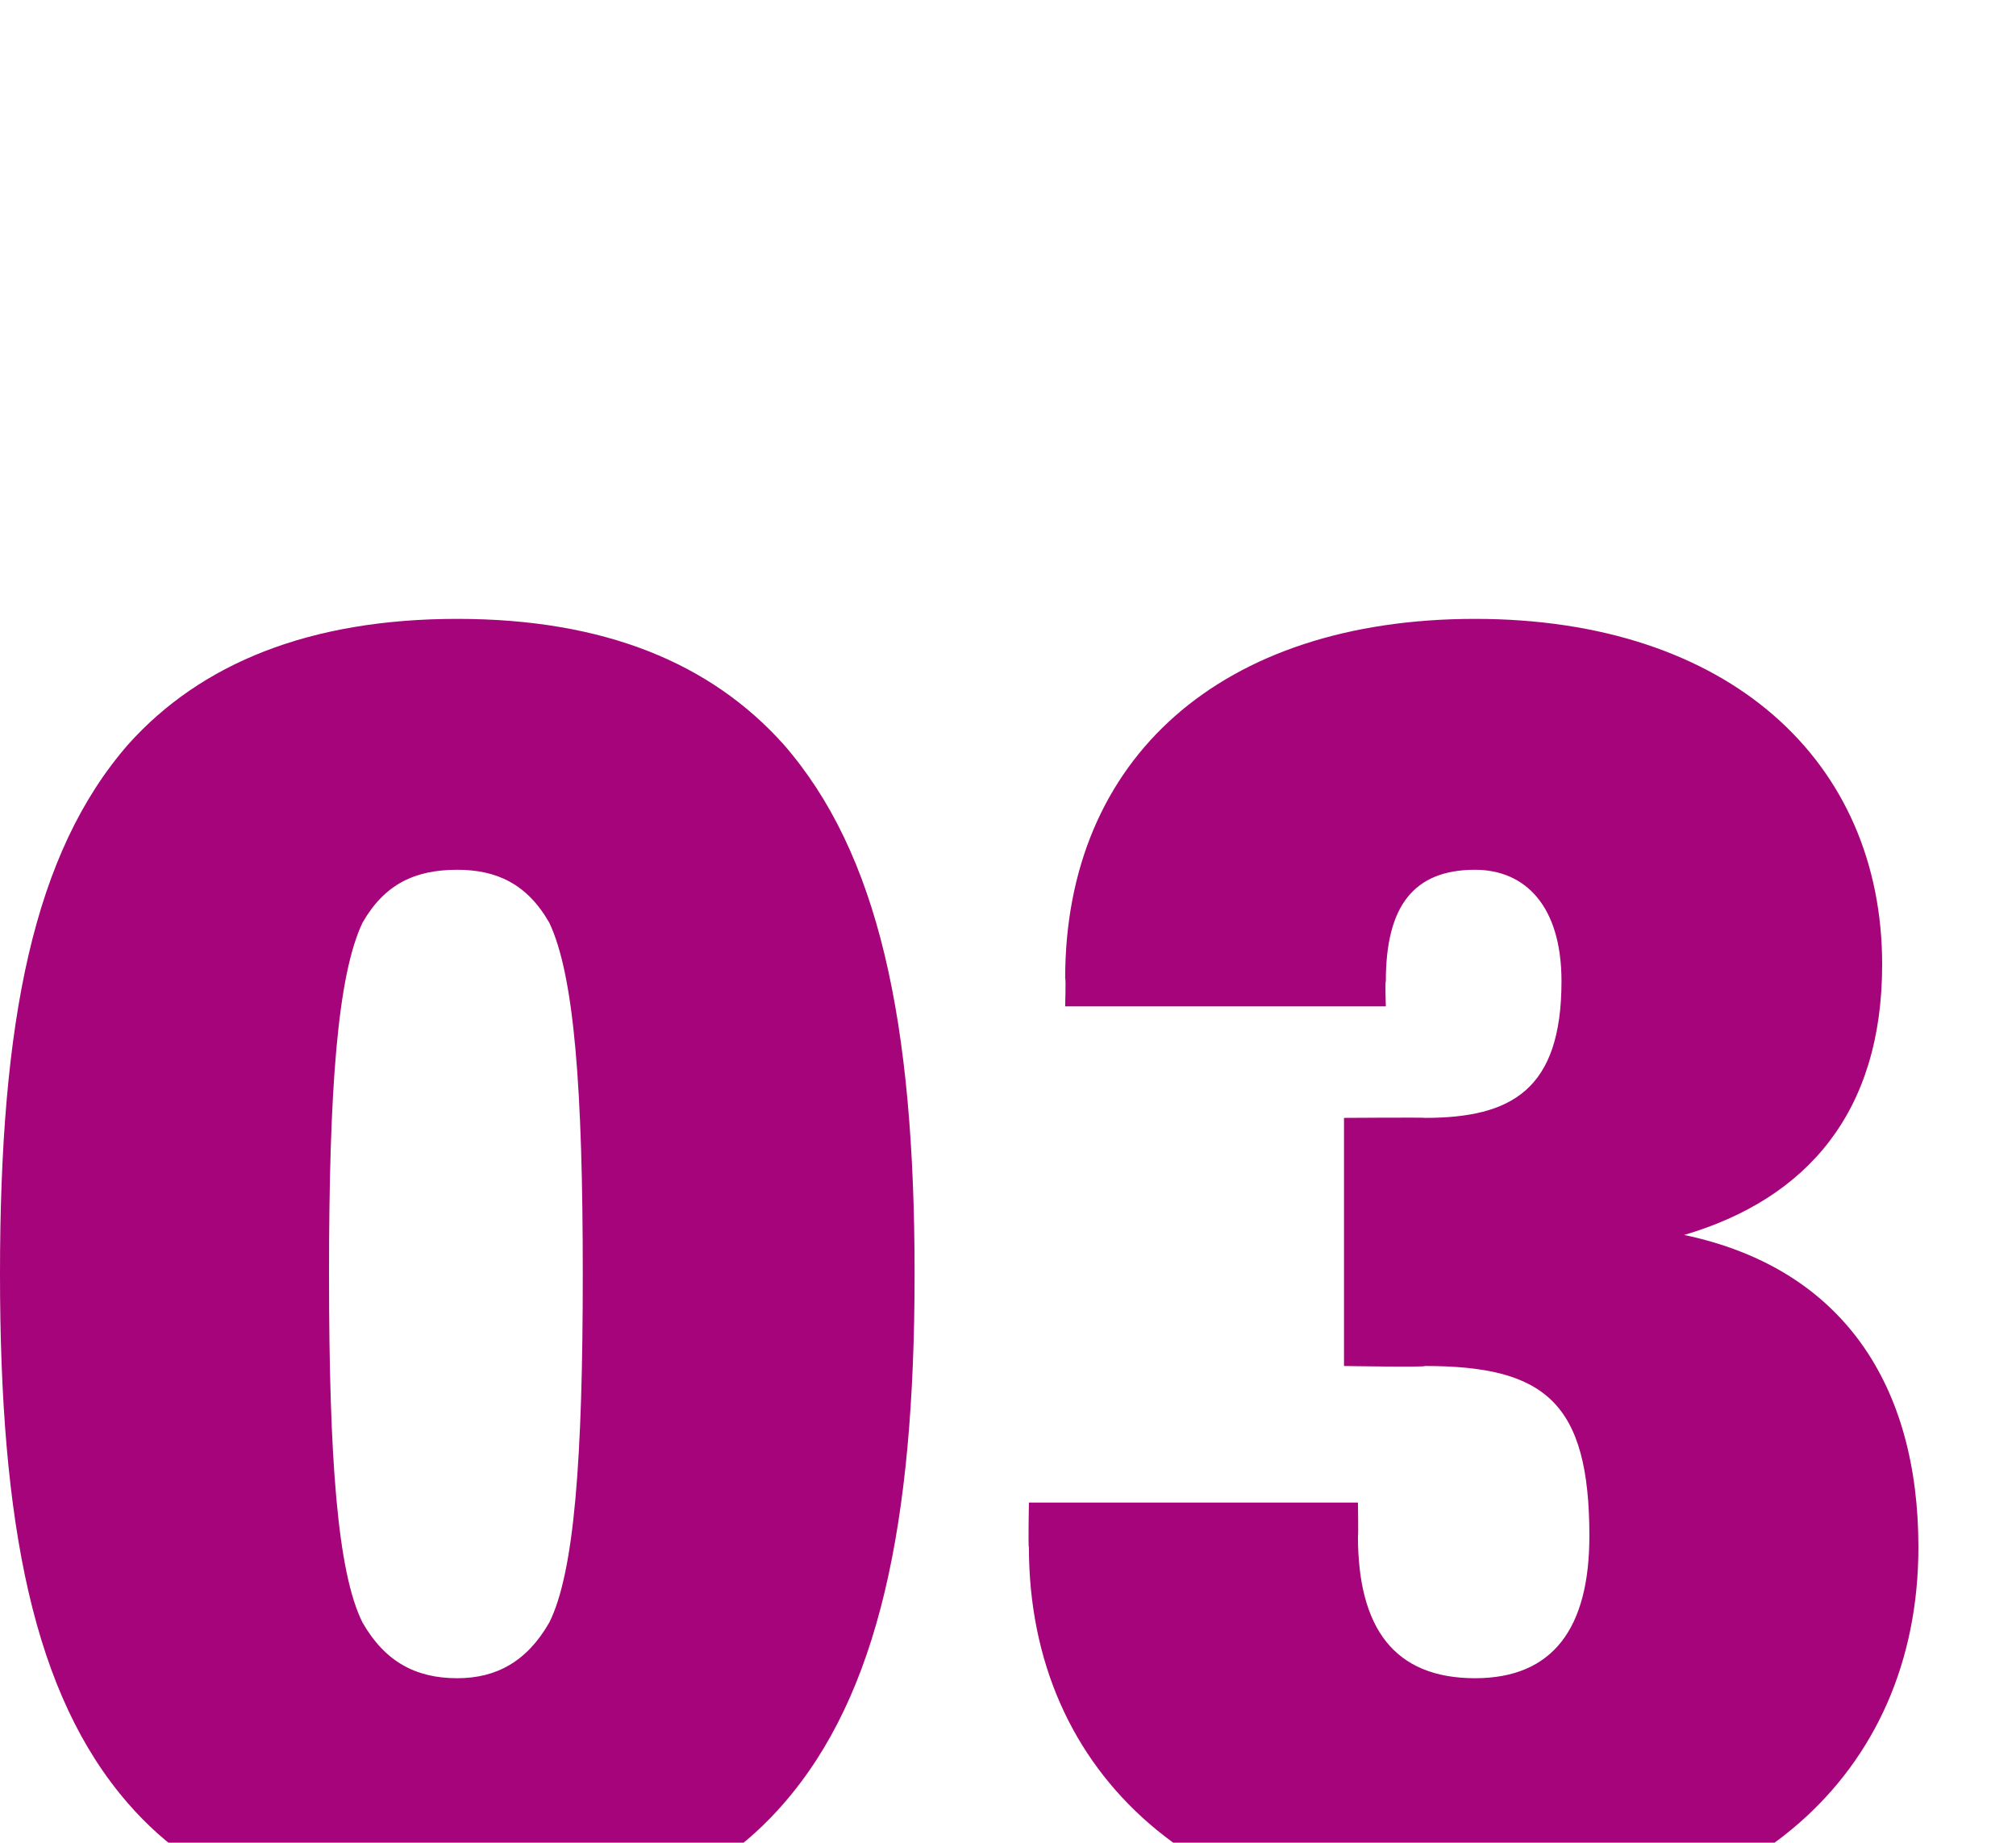 <?xml version="1.0" standalone="no"?>
<!DOCTYPE svg PUBLIC "-//W3C//DTD SVG 1.1//EN" "http://www.w3.org/Graphics/SVG/1.1/DTD/svg11.dtd">
<svg xmlns="http://www.w3.org/2000/svg" version="1.1" width="72.3px" height="66.1px" viewBox="0 -23 72.3 66.1" style="top:-23px">
  <desc>03</desc>
  <defs/>
  <g id="Polygon20665">
    <path d="M 28.1 41.7 C 25.5 44.7 21.7 46.2 16.4 46.2 C 11.1 46.2 7.2 44.7 4.6 41.7 C 1.2 37.8 0 31.7 0 22.7 C 0 13.6 1.2 7.6 4.6 3.7 C 7.2 0.8 11.1 -0.8 16.4 -0.8 C 21.7 -0.8 25.5 0.8 28.1 3.7 C 31.5 7.6 32.8 13.6 32.8 22.7 C 32.8 31.7 31.5 37.8 28.1 41.7 Z M 19.7 10.1 C 18.9 8.7 17.8 8.2 16.4 8.2 C 14.9 8.2 13.8 8.7 13 10.1 C 12.1 12 11.8 16.1 11.8 22.7 C 11.8 29.3 12.1 33.4 13 35.2 C 13.8 36.6 14.9 37.2 16.4 37.2 C 17.8 37.2 18.9 36.6 19.7 35.2 C 20.6 33.4 20.9 29.3 20.9 22.7 C 20.9 16.1 20.6 12 19.7 10.1 Z M 57 32.1 C 57 27.3 55.4 26 51.1 26 C 51.14 26.05 48.2 26 48.2 26 L 48.2 17.1 C 48.2 17.1 51.14 17.08 51.1 17.1 C 54.2 17.1 56 16.1 56 12.2 C 56 9.5 54.7 8.2 52.9 8.2 C 50.7 8.2 49.7 9.5 49.7 12.2 C 49.67 12.24 49.7 13.1 49.7 13.1 L 38.2 13.1 C 38.2 13.1 38.23 12.07 38.2 12.1 C 38.2 4.2 43.8 -0.8 52.9 -0.8 C 62 -0.8 67.5 4.3 67.5 11.6 C 67.5 16.9 64.8 20 60.4 21.3 C 66.1 22.5 68.8 26.7 68.8 32.5 C 68.8 40.7 62.6 46.2 52.9 46.2 C 43.1 46.2 36.9 40.7 36.9 32.5 C 36.87 32.53 36.9 30.9 36.9 30.9 L 48.7 30.9 C 48.7 30.9 48.72 32.08 48.7 32.1 C 48.7 35.4 50 37.2 52.9 37.2 C 55.7 37.2 57 35.4 57 32.1 Z " stroke="none" fill="#a5047a"/>
  </g>
</svg>